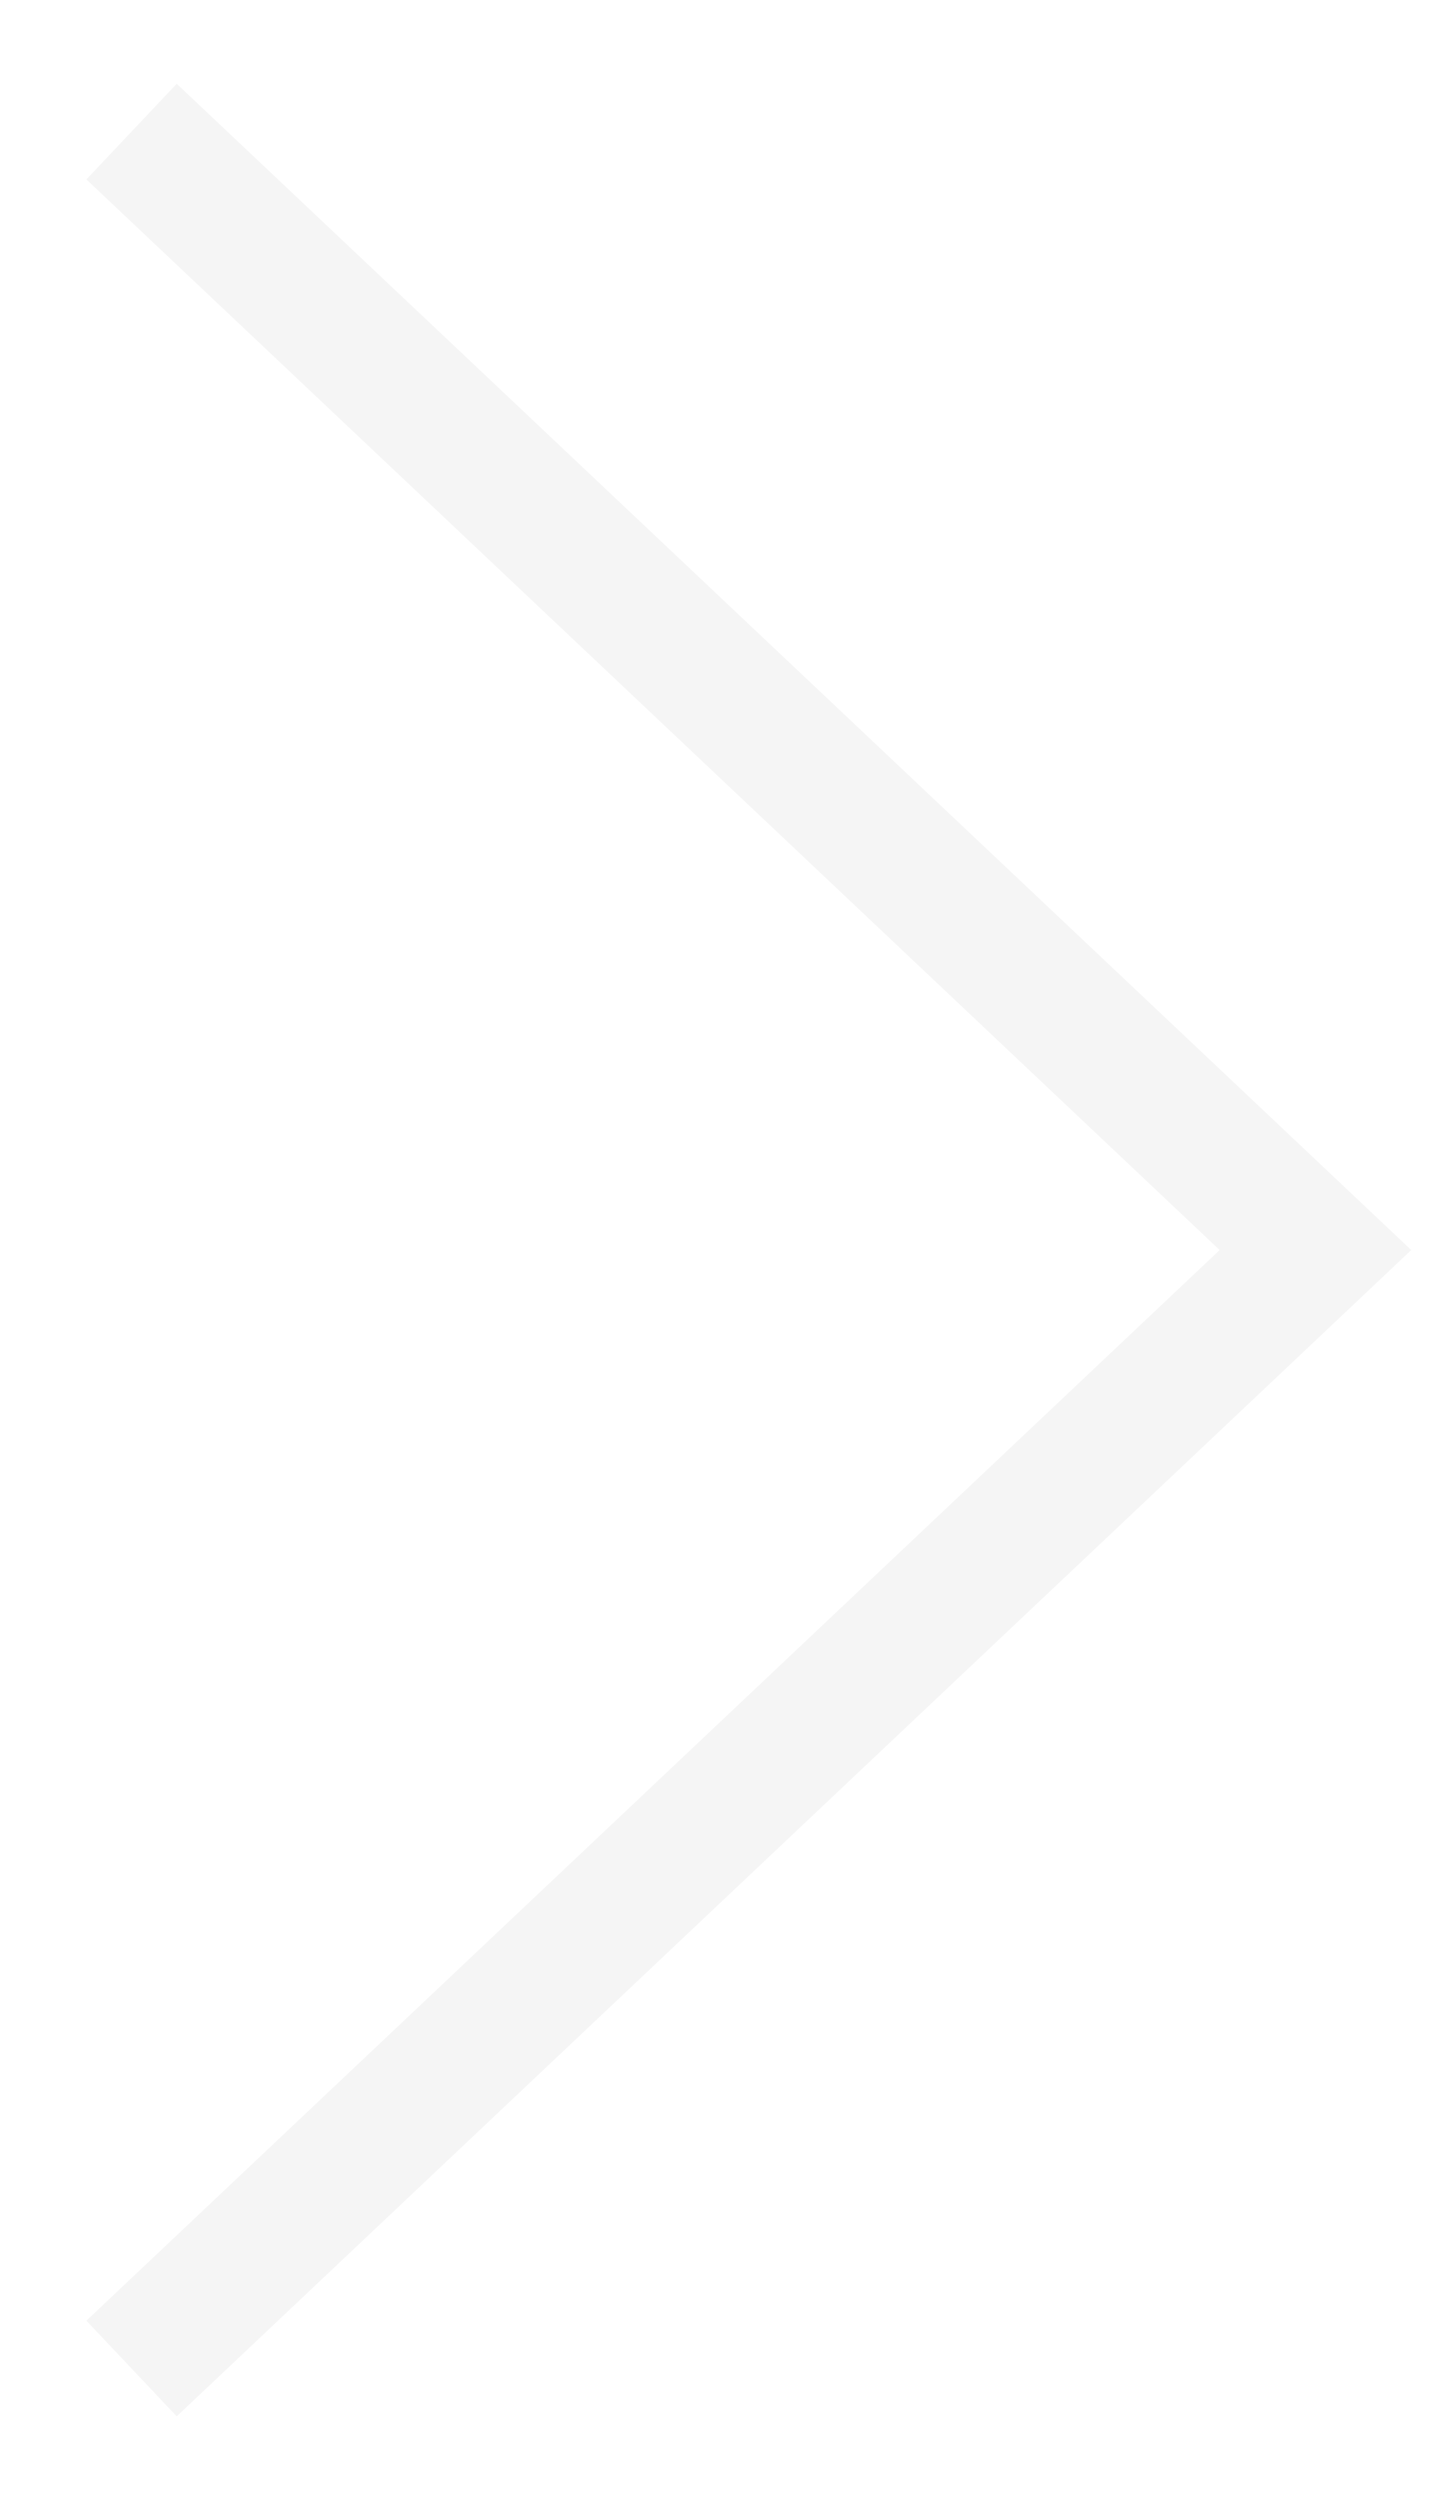 <?xml version="1.0" encoding="UTF-8"?> <svg xmlns="http://www.w3.org/2000/svg" width="11" height="19" viewBox="0 0 11 19" fill="none"><path d="M1 1L10 9.5L1 18" stroke="#373730" stroke-opacity="0.05"></path></svg> 